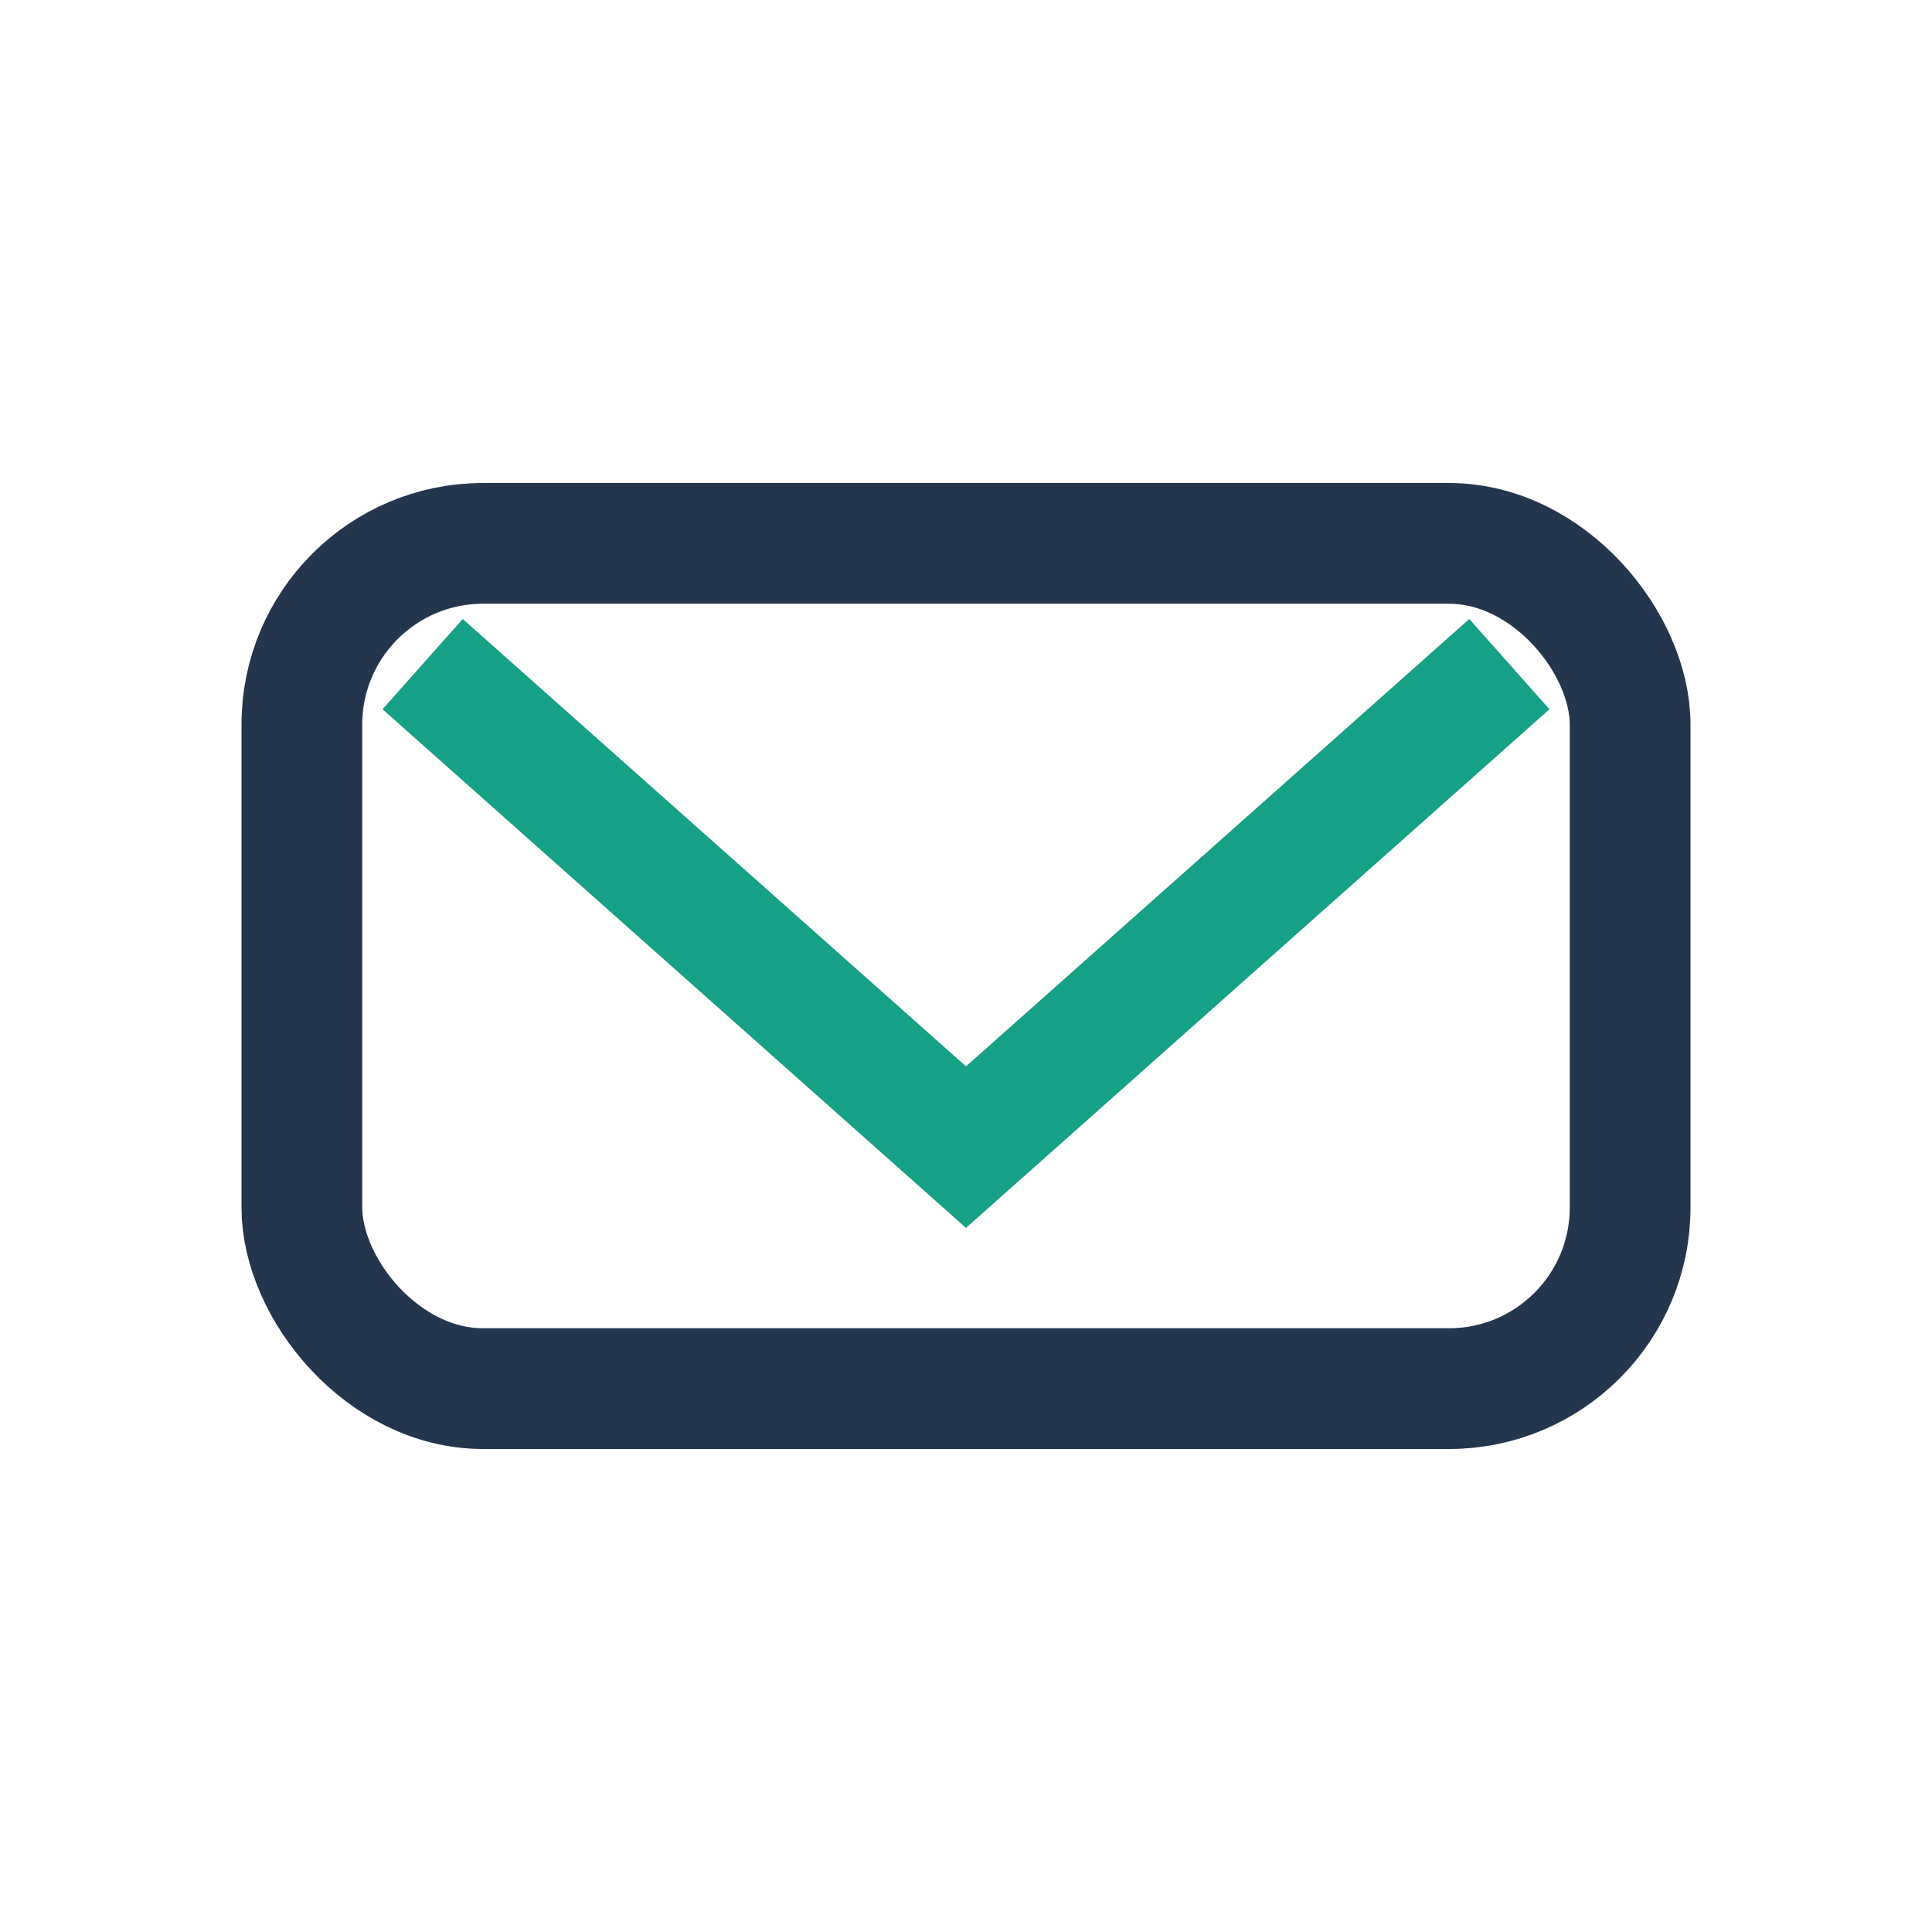 <?xml version="1.0" encoding="UTF-8"?>
<svg xmlns="http://www.w3.org/2000/svg" width="32" height="32" viewBox="0 0 32 32"><rect x="5" y="9" width="22" height="14" rx="3" fill="none" stroke="#24364D" stroke-width="2"/><path d="M7 11l9 8 9-8" stroke="#16A085" stroke-width="2" fill="none"/></svg>
